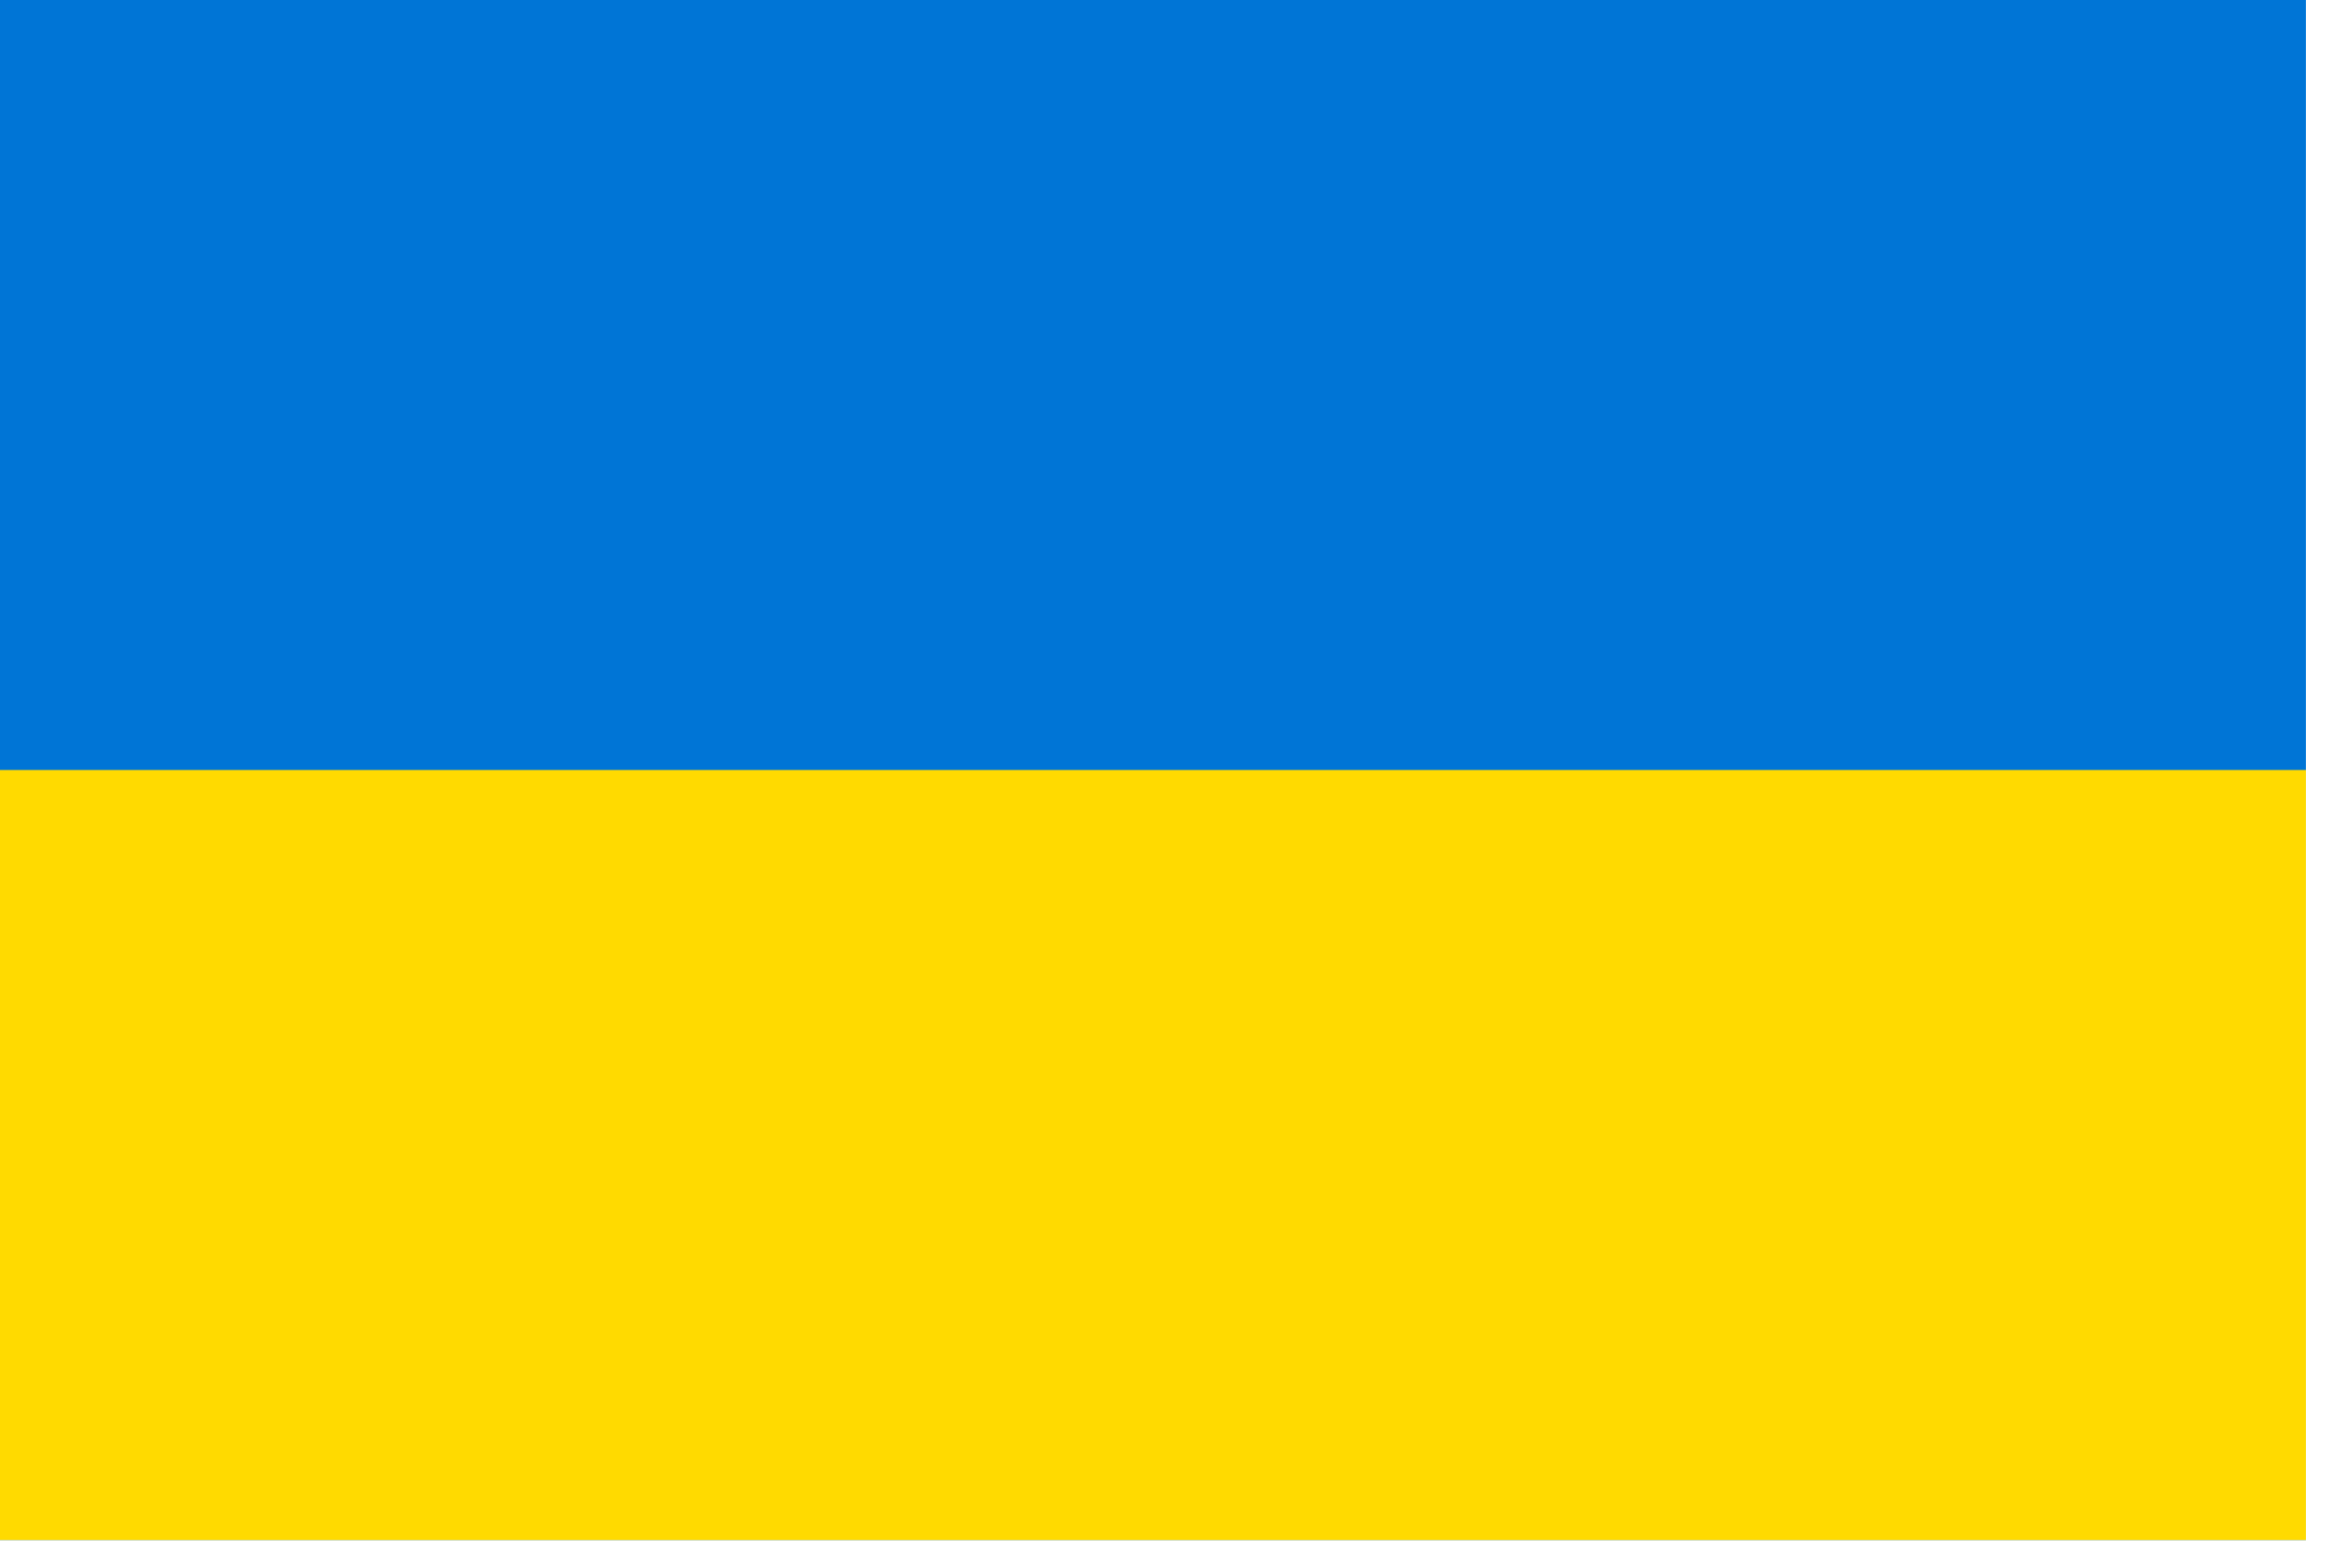 <?xml version="1.0" encoding="UTF-8"?>
<!-- Generator: Adobe Illustrator 28.0.0, SVG Export Plug-In . SVG Version: 6.00 Build 0)  -->
<svg version="1.1" id="Ebene_1" xmlns="http://www.w3.org/2000/svg" xmlns:xlink="http://www.w3.org/1999/xlink" x="0px" y="0px" viewBox="0 0 51 34" style="enable-background:new 0 0 51 34;" xml:space="preserve">
<style type="text/css">
	.st0{clip-path:url(#SVGID_00000103959456467034776070000014883105157734366366_);}
	.st1{fill:#0075D6;}
	.st2{fill:#FFDA00;}
</style>
<g>
	<defs>
		<rect id="SVGID_1_" width="50.2" height="33.6"/>
	</defs>
	<clipPath id="SVGID_00000005257910773982589700000015413260944889513638_">
		<use xlink:href="#SVGID_1_" style="overflow:visible;"/>
	</clipPath>
	<g style="clip-path:url(#SVGID_00000005257910773982589700000015413260944889513638_);">
		<path class="st1" d="M50,0H0v33.4h50V0z"/>
		<path class="st2" d="M50,16.7H0v16.7h50V16.7z"/>
	</g>
</g>
</svg>
